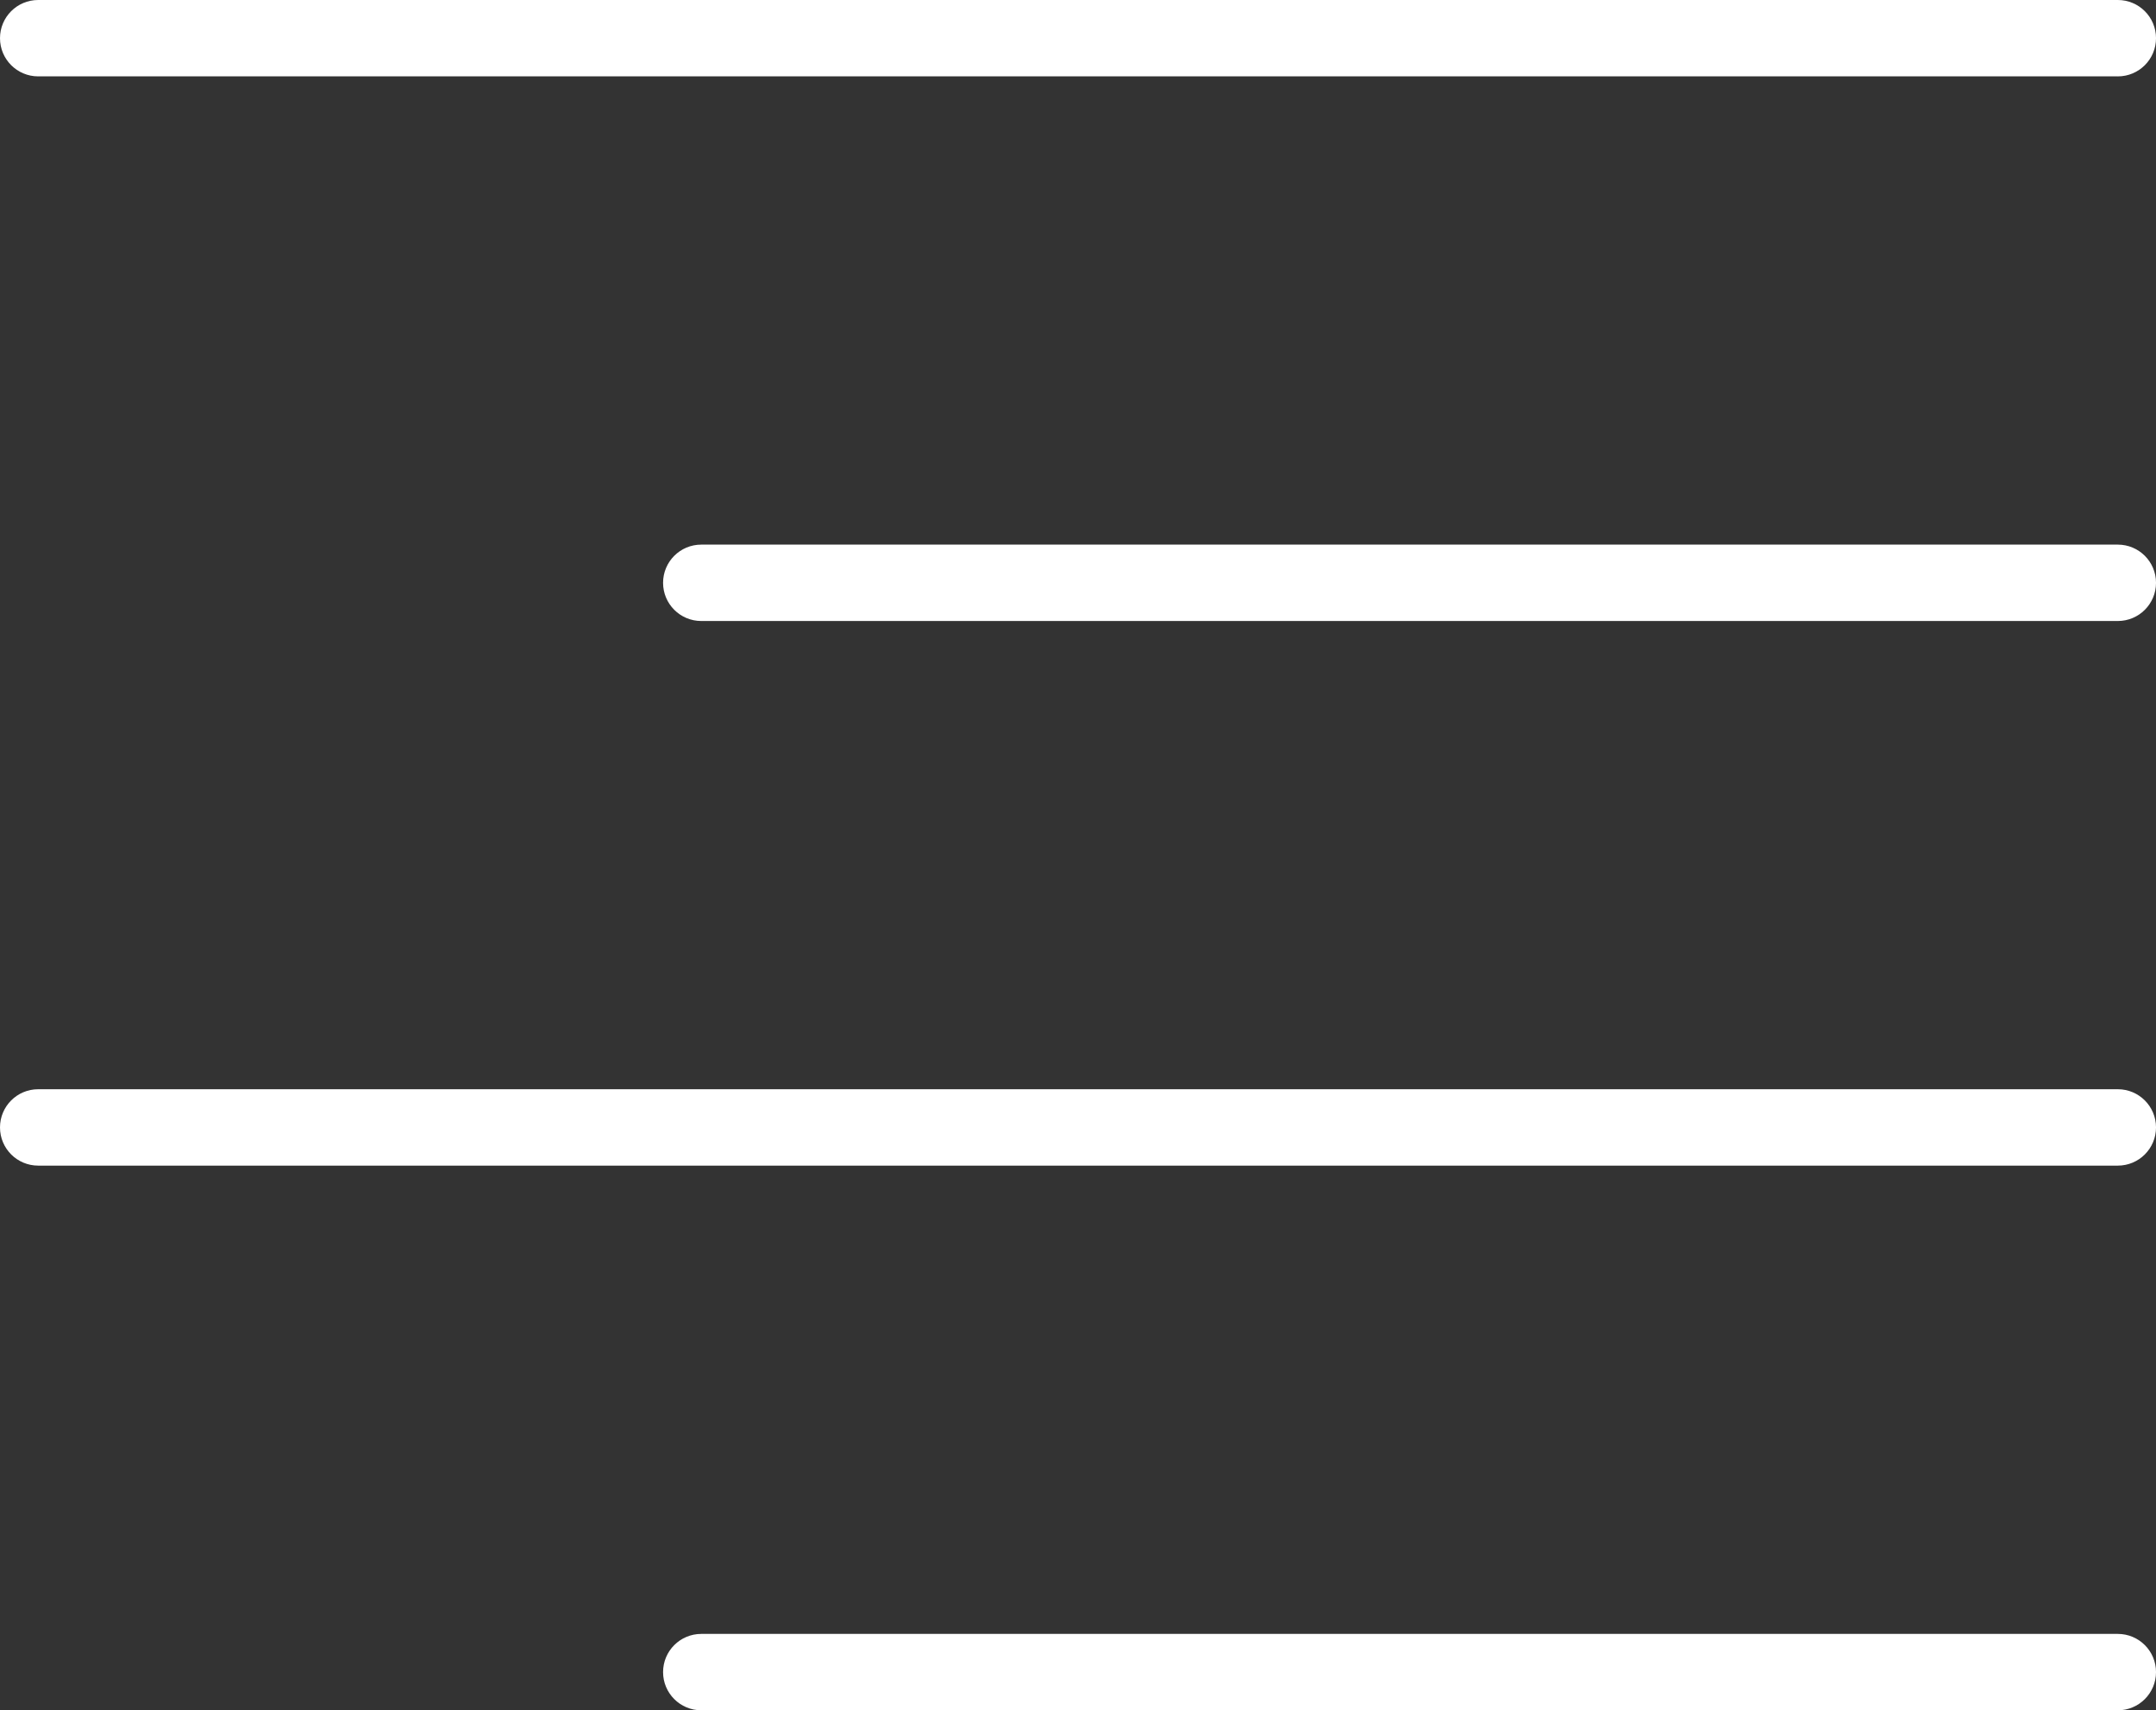 <svg xmlns="http://www.w3.org/2000/svg" id="Layer_1" data-name="Layer 1" viewBox="0 0 1660.71 1317.5"><rect x="0" y="0" width="1660.71" height="1317.5" fill="#333333" stroke="none"/><defs><style>      .cls-1 {        fill: #fff;        stroke-width: 0px;      }    </style></defs><path class="cls-1" d="M1631.3,58.83H29.42C13.16,58.83,0,45.67,0,29.42S13.16,0,29.42,0h1601.88c16.26,0,29.42,13.16,29.42,29.42s-13.16,29.42-29.42,29.42Z"></path><path class="cls-1" d="M1631.3,897.92H29.42c-16.26,0-29.42-13.16-29.42-29.42s13.16-29.42,29.42-29.42h1601.88c16.26,0,29.42,13.16,29.42,29.42s-13.16,29.42-29.42,29.42Z"></path><path class="cls-1" d="M1631.3,478.38H540.17c-16.26,0-29.42-13.16-29.42-29.42s13.16-29.42,29.42-29.42h1091.13c16.26,0,29.42,13.16,29.42,29.42s-13.16,29.42-29.42,29.42Z"></path><path class="cls-1" d="M1631.3,1317.5H540.17c-16.26,0-29.42-13.16-29.42-29.42s13.16-29.42,29.42-29.42h1091.13c16.26,0,29.42,13.16,29.42,29.42s-13.16,29.42-29.42,29.42Z"></path></svg>